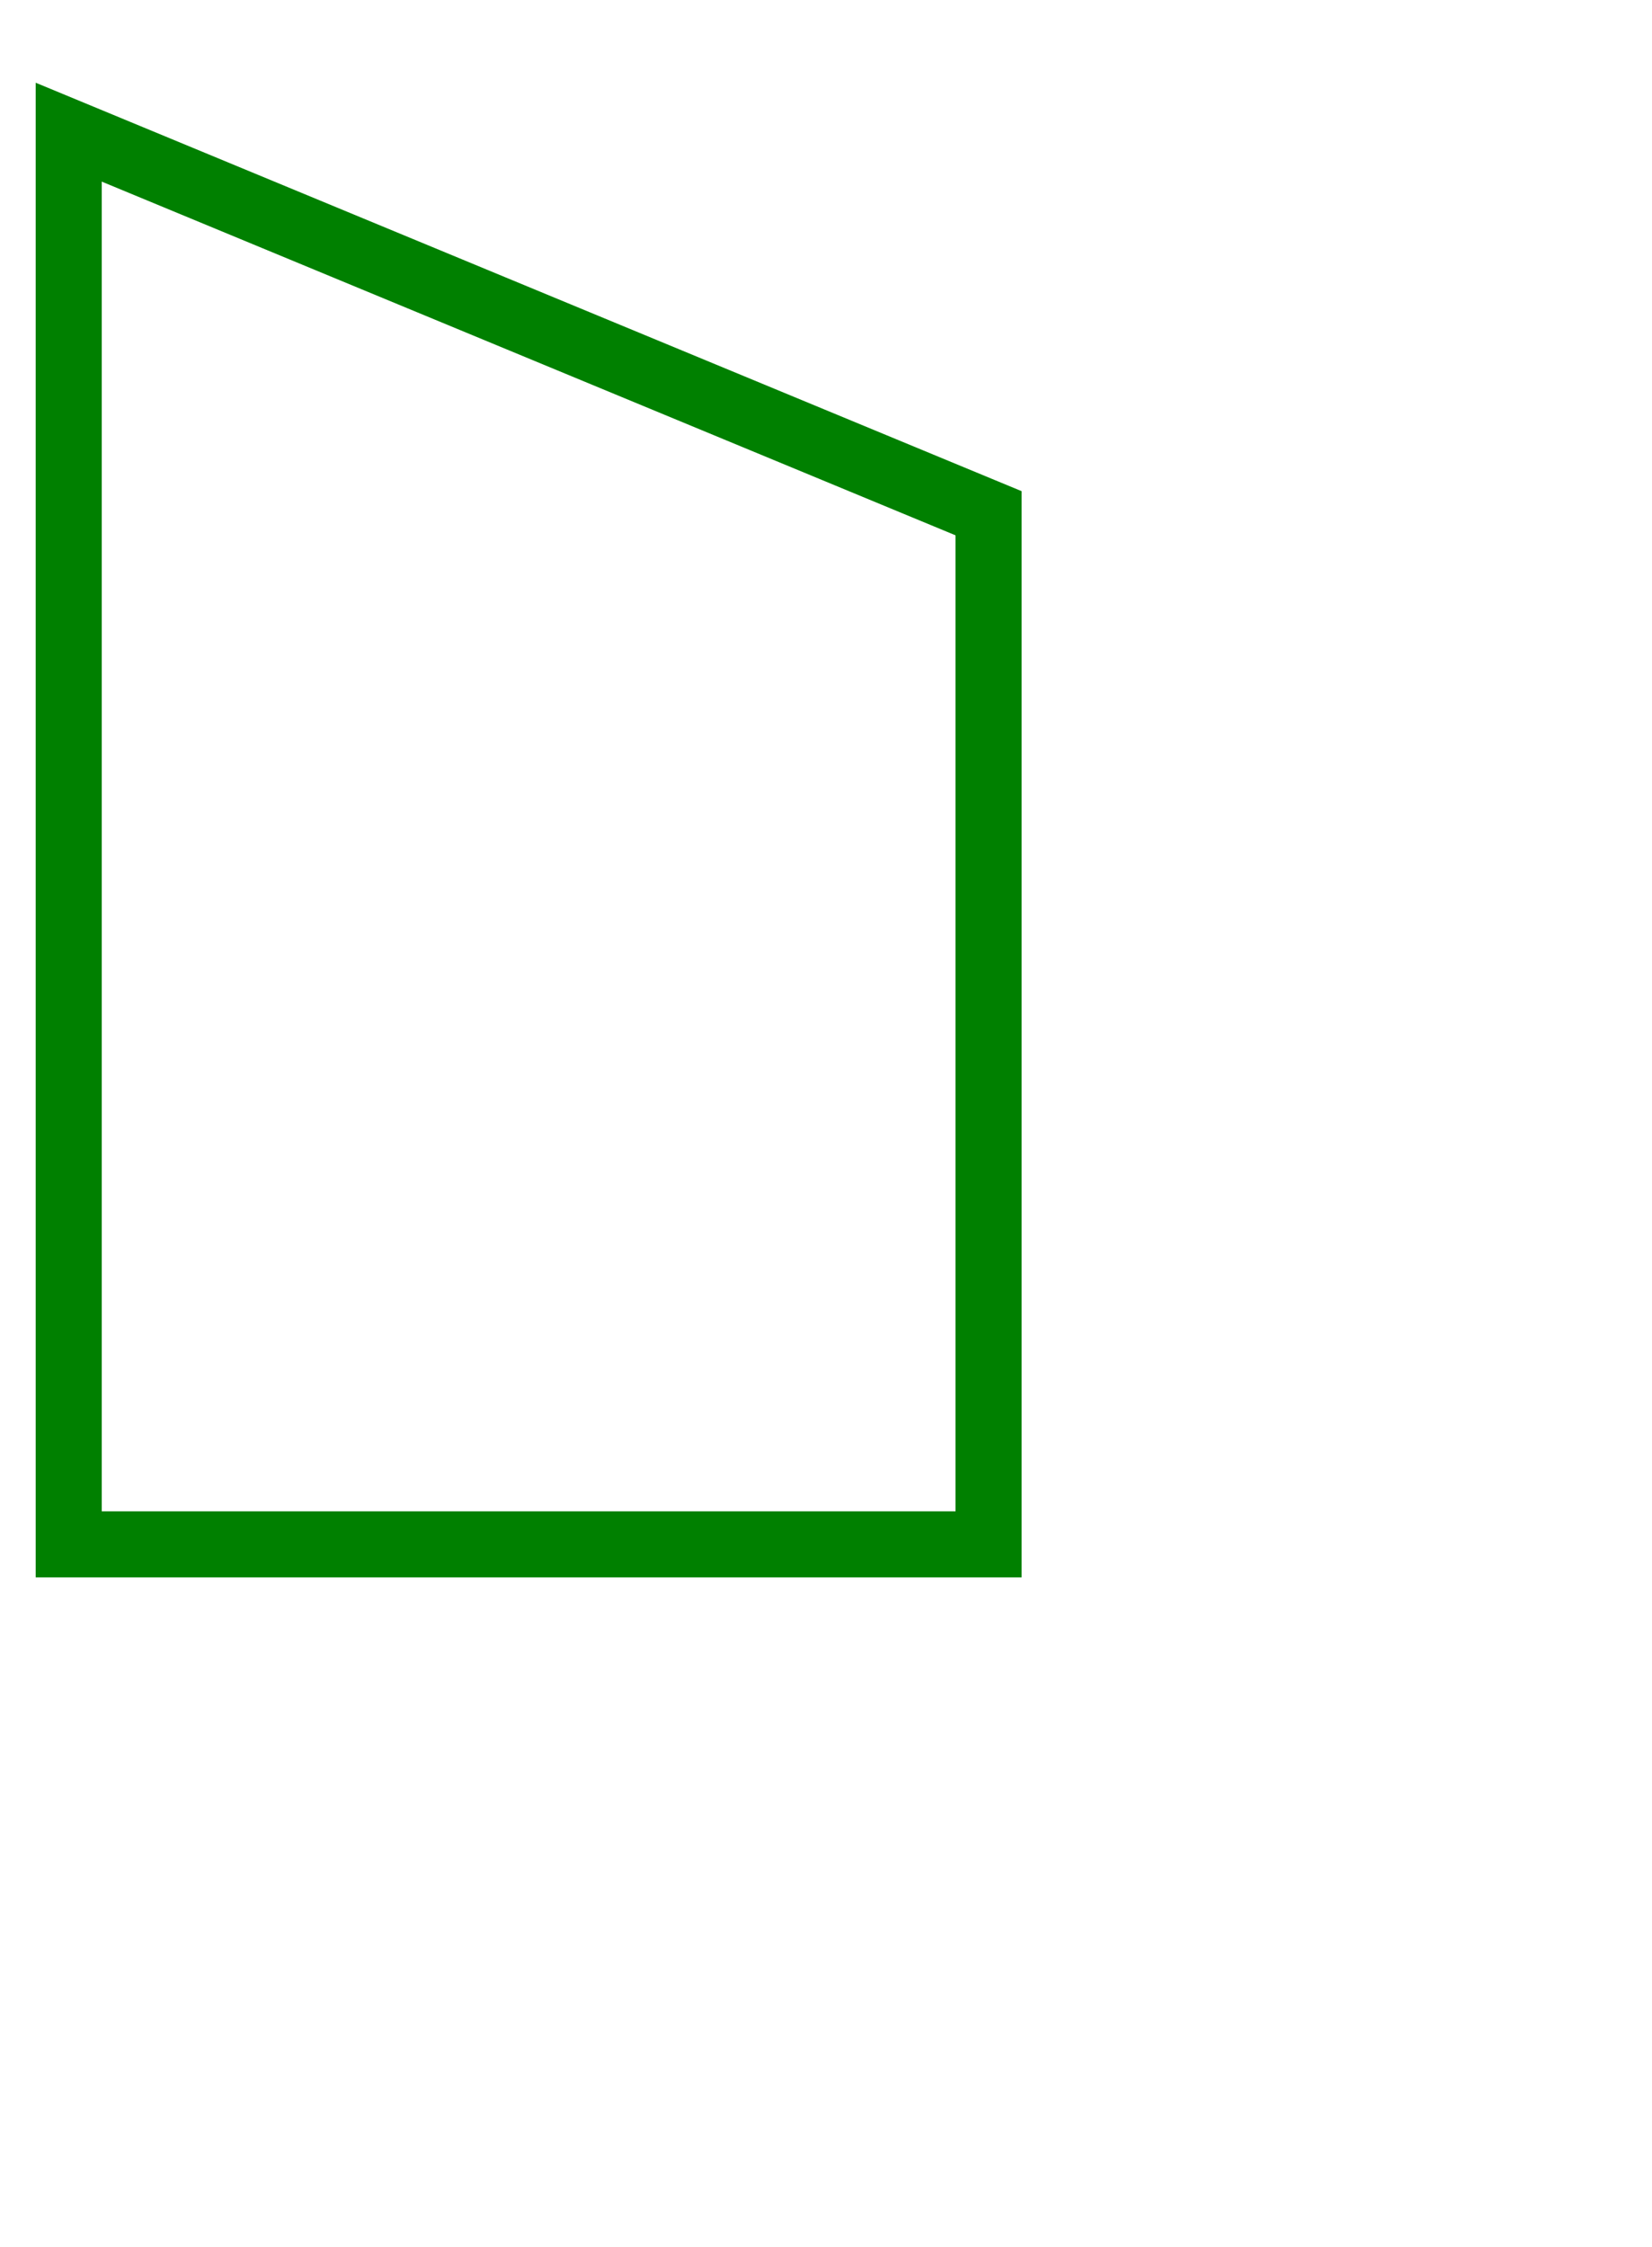 <svg width="25" height="34" viewBox="-2 -2 25 34" xmlns="http://www.w3.org/2000/svg"><path d="M -0.96 21.368 L 12.96 21.368 L 12.96 5.766 L -0.96 0 L -0.96 21.368 Z" stroke="green" stroke-width="1" fill="none" /></svg>